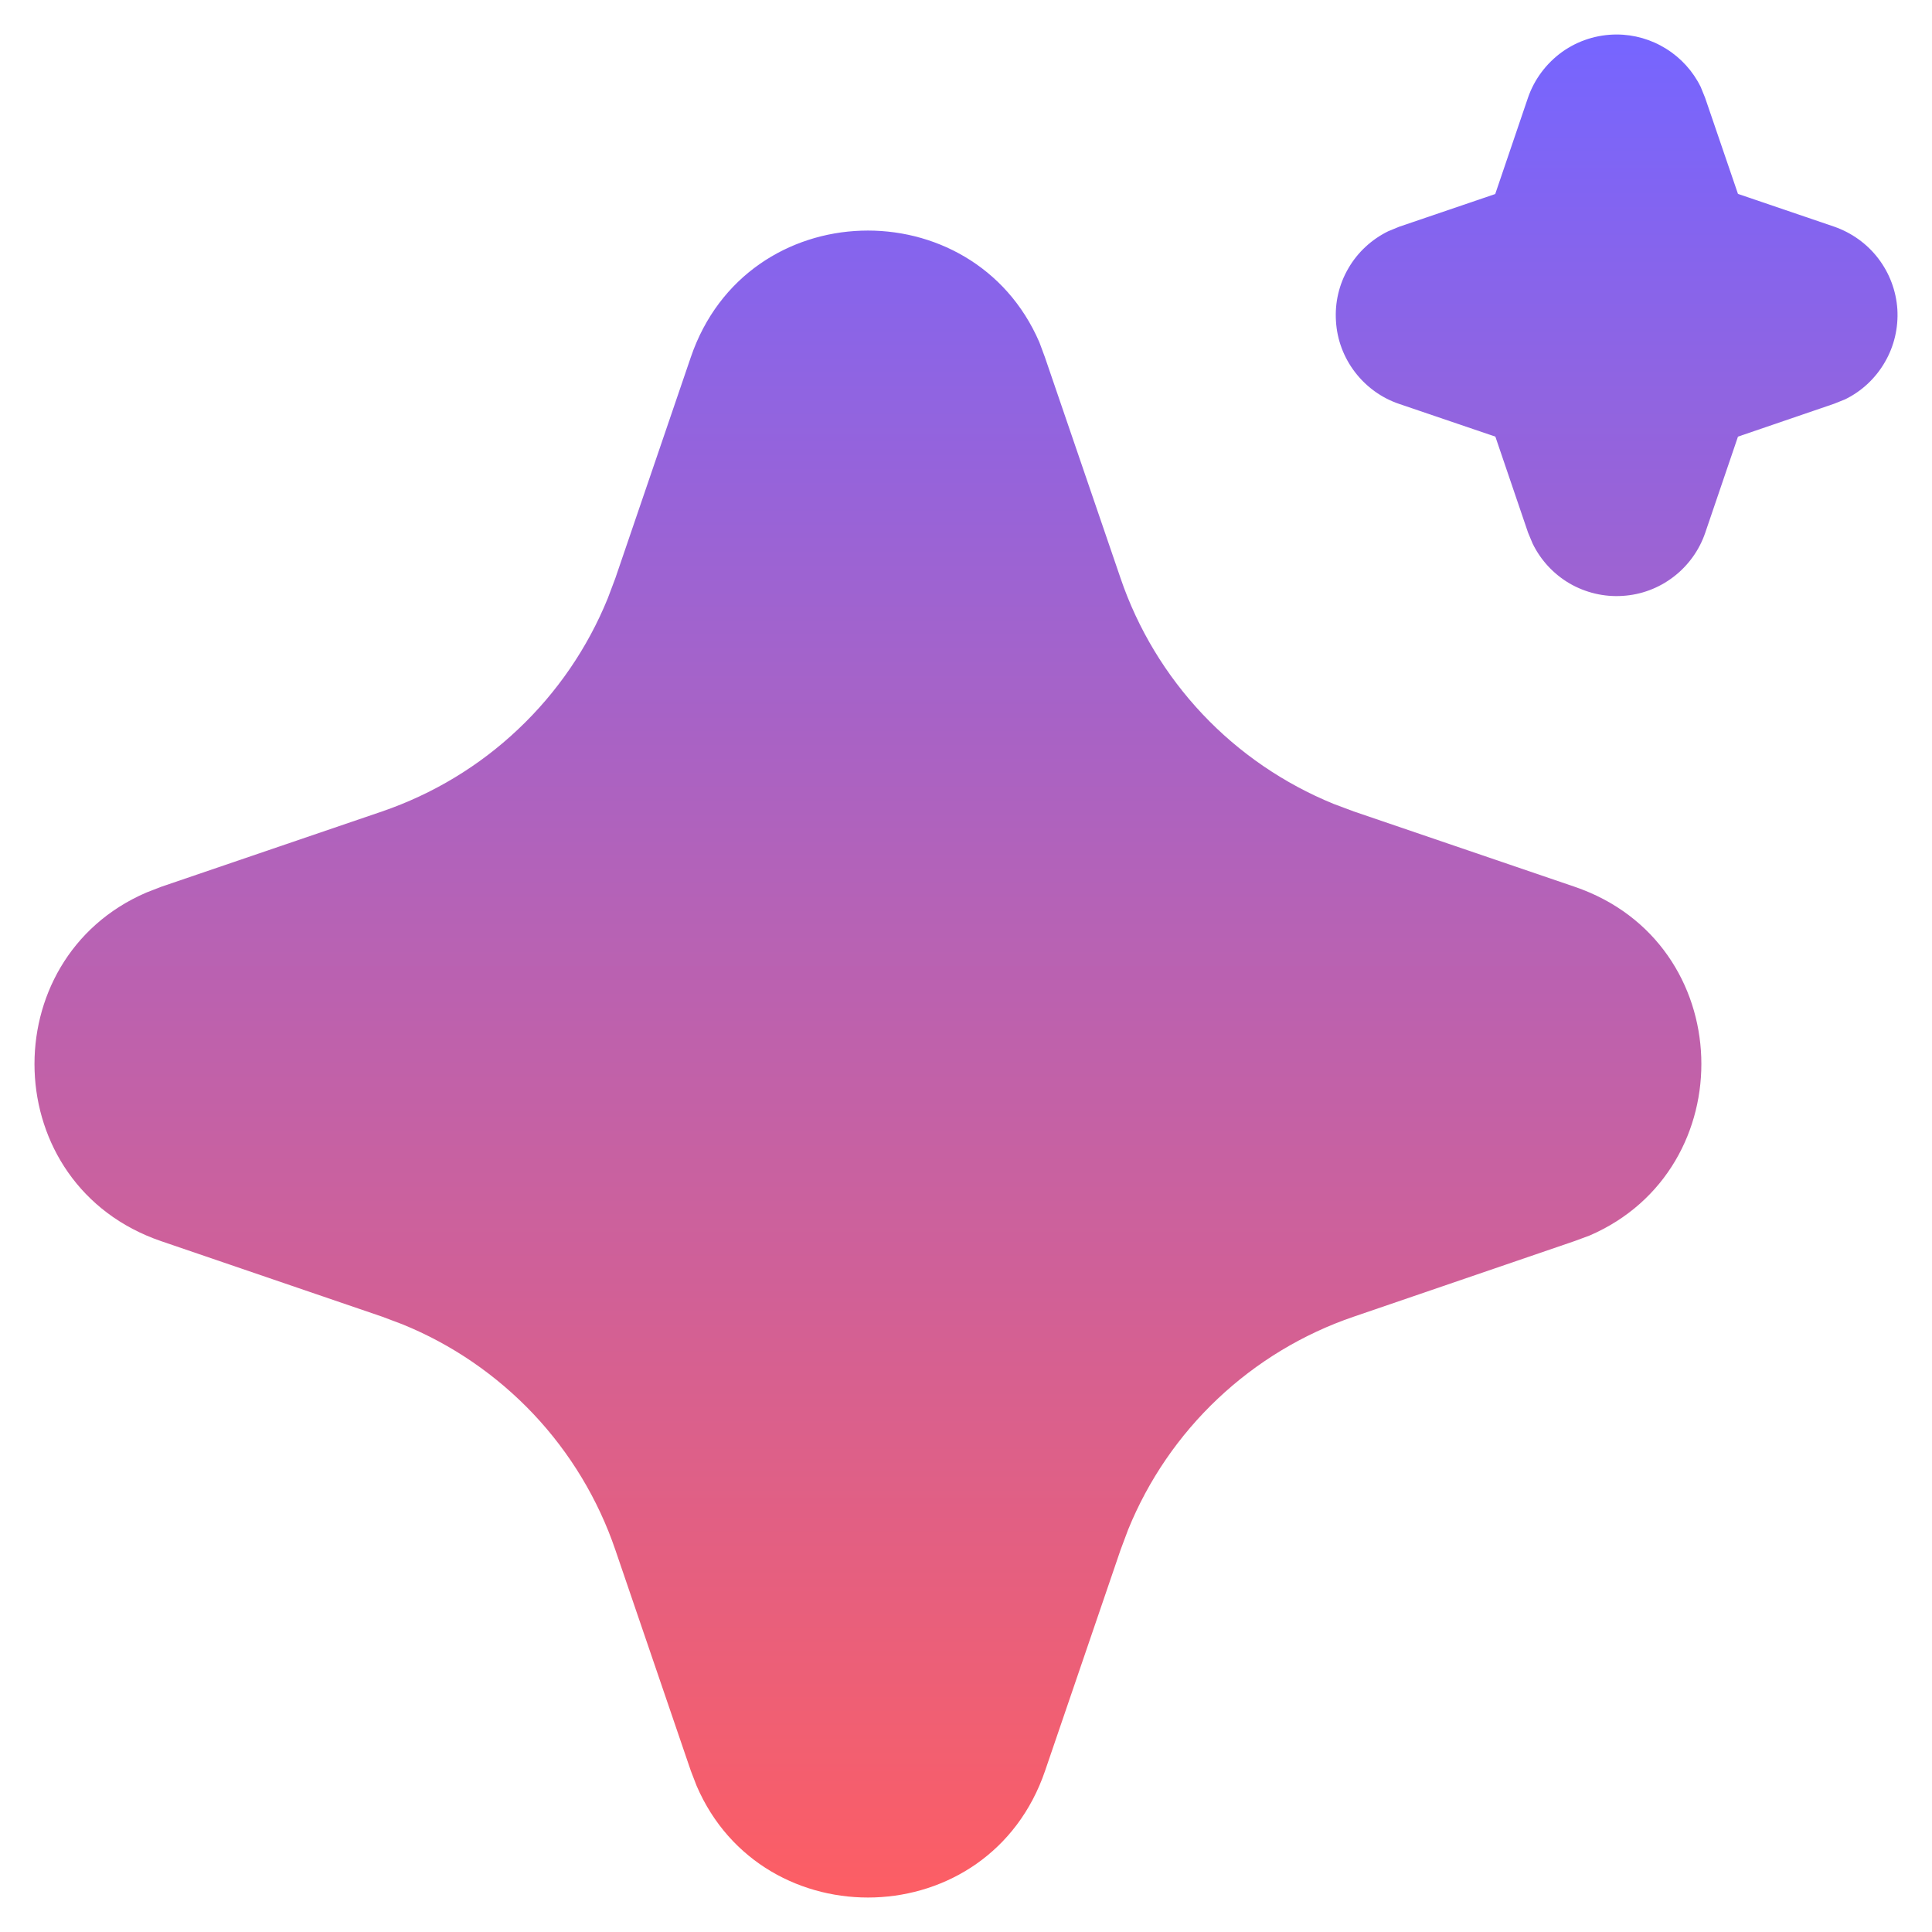 <svg xmlns="http://www.w3.org/2000/svg" width="14" height="14" viewBox="0 0 14 14" fill="none"><path d="M5.006 2.588C5.411 1.402 7.051 1.366 7.532 2.481L7.572 2.589L8.12 4.19C8.245 4.557 8.448 4.893 8.714 5.175C8.98 5.457 9.304 5.678 9.663 5.825L9.81 5.88L11.411 6.426C12.598 6.832 12.633 8.472 11.519 8.953L11.411 8.993L9.81 9.541C9.443 9.666 9.107 9.869 8.825 10.135C8.543 10.401 8.321 10.725 8.175 11.084L8.12 11.231L7.573 12.832C7.168 14.019 5.528 14.055 5.048 12.941L5.006 12.832L4.459 11.231C4.334 10.864 4.131 10.528 3.865 10.246C3.598 9.964 3.275 9.742 2.915 9.596L2.769 9.541L1.168 8.994C-0.019 8.588 -0.055 6.949 1.06 6.468L1.168 6.426L2.769 5.88C3.136 5.754 3.472 5.552 3.754 5.285C4.036 5.019 4.258 4.695 4.404 4.336L4.459 4.19L5.006 2.588ZM11.715 0.25C11.841 0.25 11.966 0.286 12.073 0.353C12.181 0.42 12.268 0.516 12.324 0.63L12.356 0.709L12.594 1.405L13.29 1.642C13.417 1.686 13.529 1.766 13.61 1.872C13.692 1.979 13.74 2.107 13.749 2.241C13.757 2.375 13.726 2.509 13.658 2.625C13.591 2.741 13.491 2.835 13.37 2.894L13.29 2.926L12.594 3.164L12.357 3.86C12.314 3.987 12.233 4.099 12.127 4.18C12.02 4.262 11.892 4.31 11.758 4.318C11.624 4.327 11.49 4.295 11.374 4.228C11.258 4.16 11.165 4.06 11.106 3.939L11.073 3.86L10.836 3.164L10.139 2.927C10.012 2.884 9.901 2.804 9.819 2.697C9.737 2.59 9.689 2.462 9.681 2.328C9.672 2.194 9.703 2.06 9.771 1.944C9.838 1.828 9.939 1.735 10.059 1.676L10.139 1.643L10.835 1.406L11.072 0.709C11.118 0.575 11.205 0.459 11.32 0.376C11.435 0.294 11.573 0.25 11.715 0.25Z" fill="url(#paint0_linear_10172_10870)"></path><defs><linearGradient id="paint0_linear_10172_10870" x1="7" y1="13.75" x2="7" y2="0.25" gradientUnits="userSpaceOnUse"><stop stop-color="#FD5E64"></stop><stop offset="1" stop-color="#7665FF"></stop></linearGradient></defs></svg>